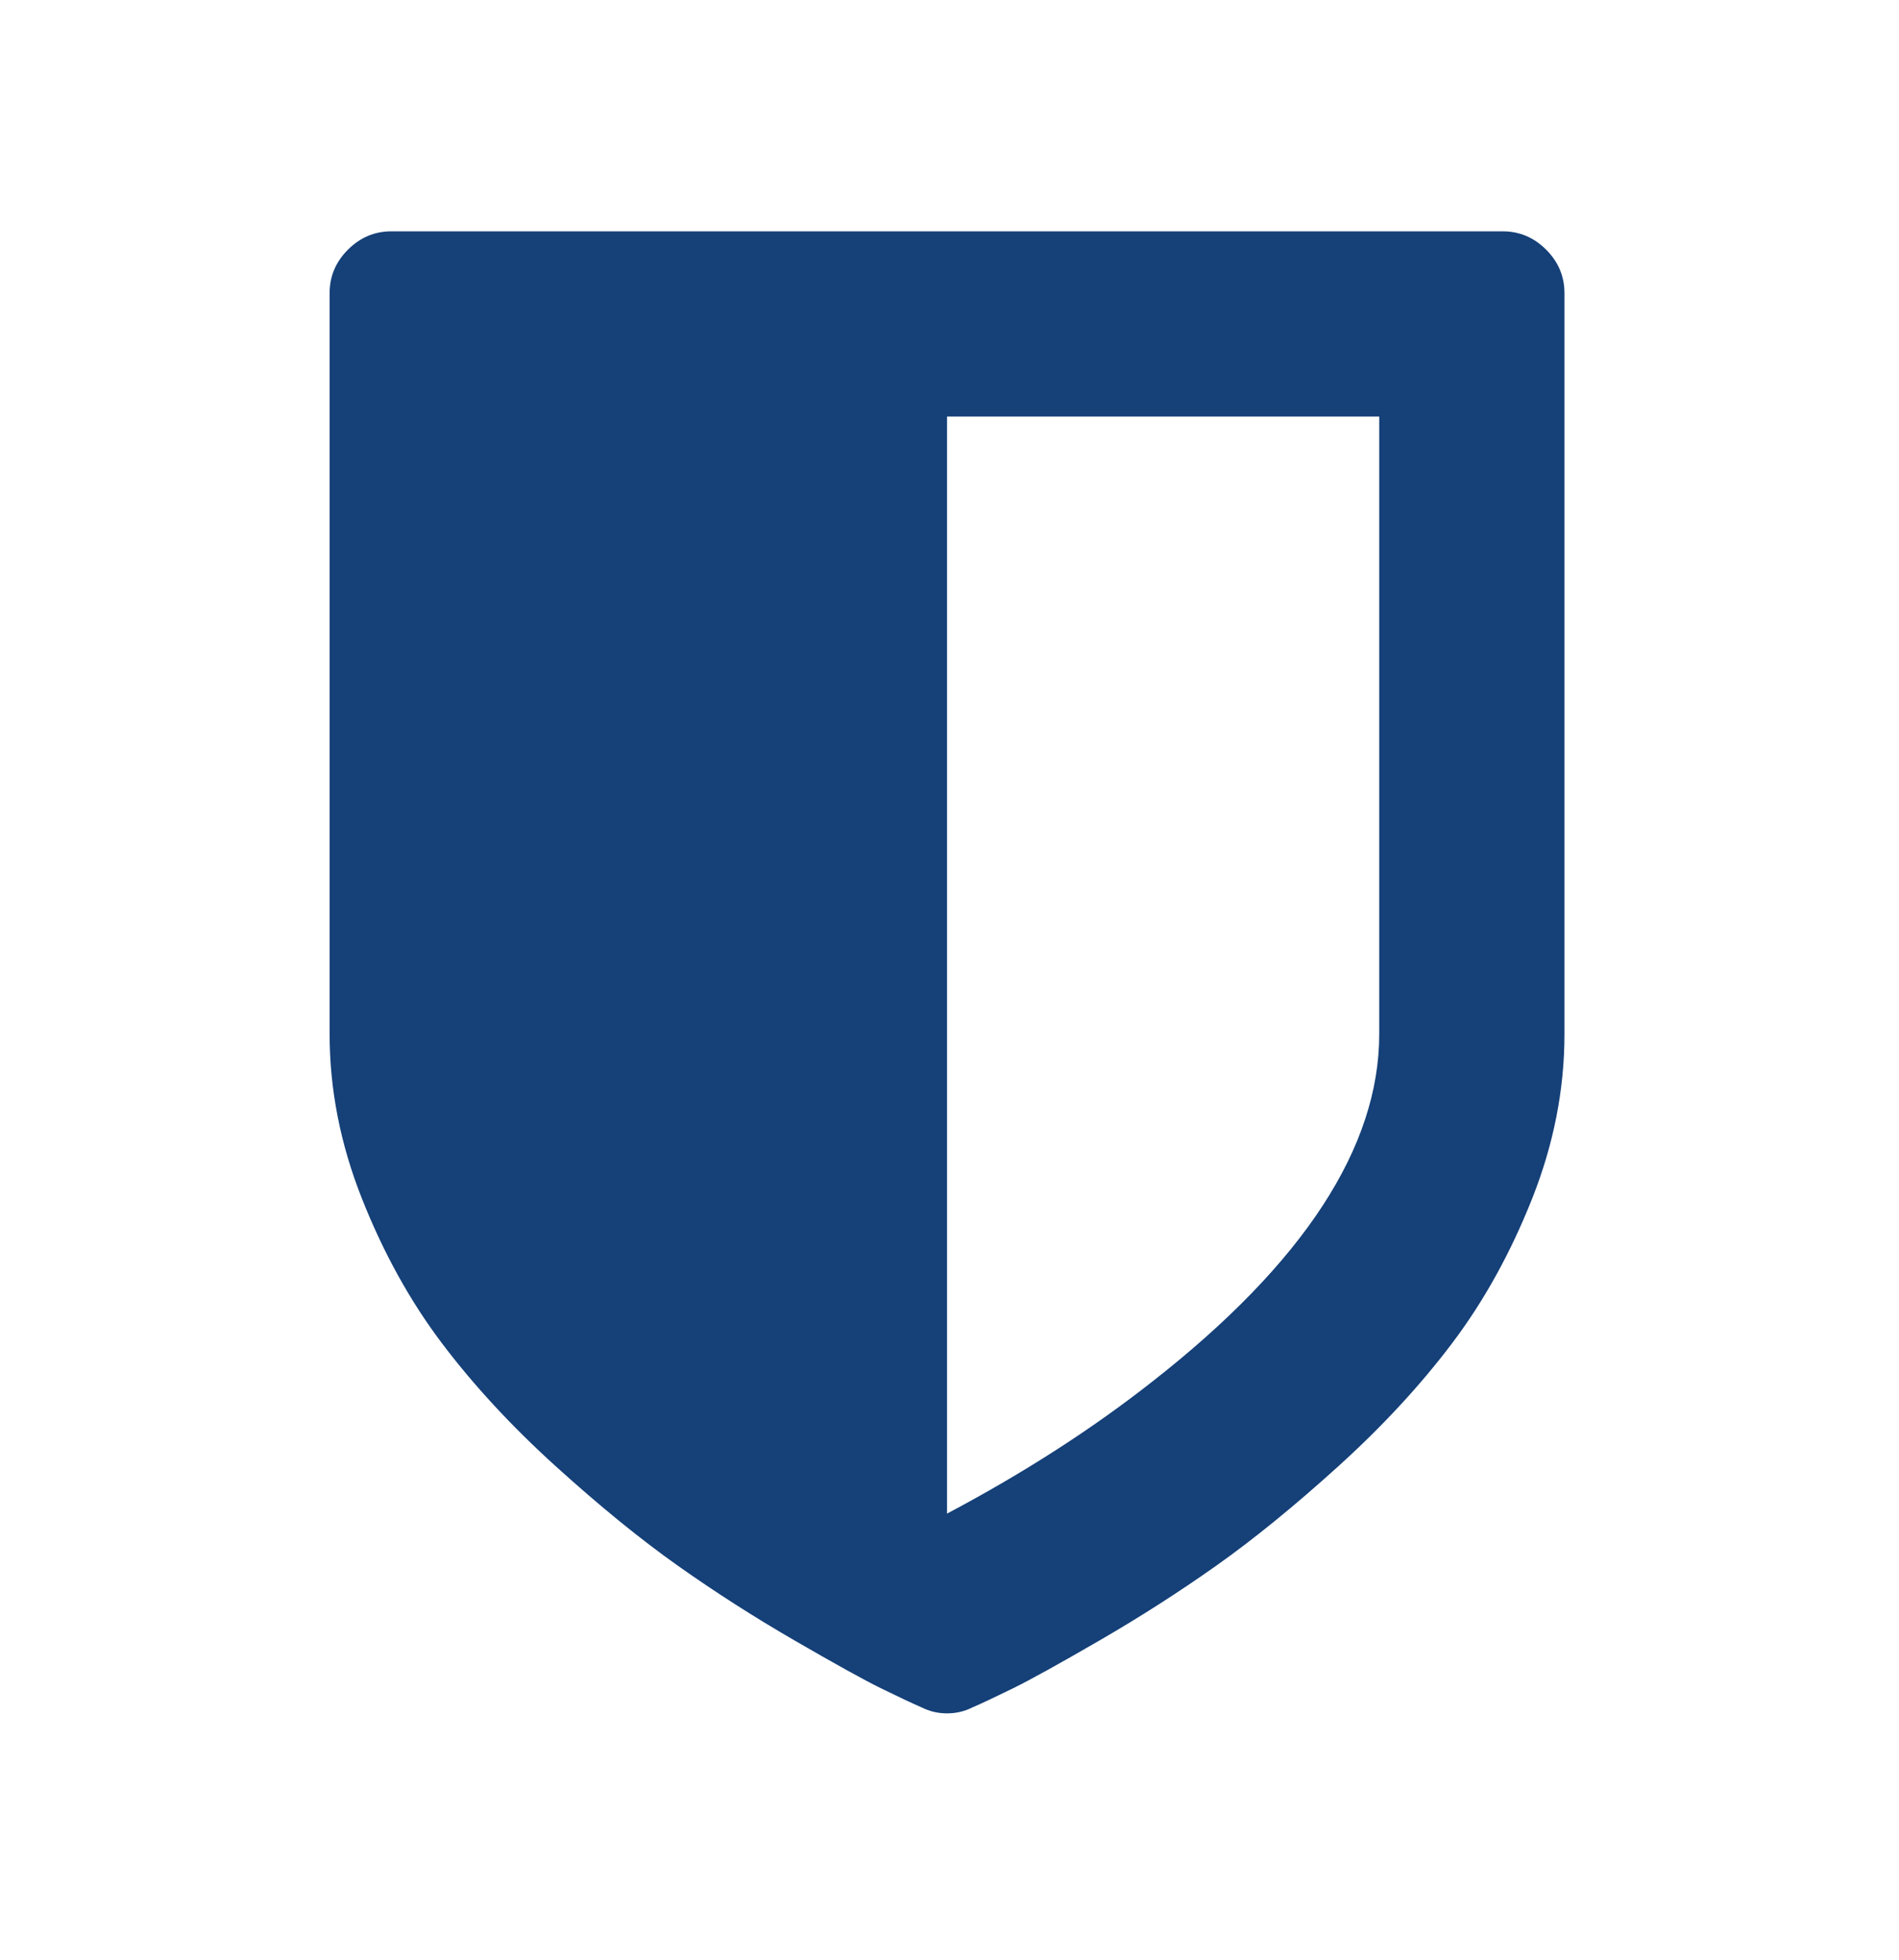 <?xml version="1.0" encoding="utf-8"?>
<!-- Generator: Adobe Illustrator 19.0.0, SVG Export Plug-In . SVG Version: 6.00 Build 0)  -->
<svg version="1.2" baseProfile="tiny" id="Capa_1" xmlns="http://www.w3.org/2000/svg" xmlns:xlink="http://www.w3.org/1999/xlink"
	 x="0px" y="0px" viewBox="-135 6.457 562 580" xml:space="preserve">
<g>
	<path fill="#154078" d="M322.58,80.338c-3.621-3.617-7.905-5.424-12.853-5.424H-19.176c-4.952,0-9.235,1.807-12.852,5.424
		c-3.615,3.615-5.424,7.898-5.424,12.847v219.268c0,16.371,3.186,32.596,9.563,48.681c6.374,16.084,14.274,30.361,23.697,42.828
		c9.423,12.47,20.651,24.605,33.689,36.405c13.04,11.806,25.078,21.6,36.116,29.409c11.038,7.803,22.554,15.181,34.545,22.121
		c11.991,6.943,20.511,11.663,25.553,14.134c5.043,2.478,9.088,4.38,12.132,5.708c2.286,1.143,4.758,1.718,7.426,1.718
		c2.671,0,5.14-0.575,7.428-1.718c3.042-1.328,7.087-3.23,12.128-5.708c5.041-2.471,13.565-7.19,25.557-14.134
		c11.984-6.94,23.504-14.318,34.54-22.121c11.043-7.81,23.079-17.604,36.121-29.409c13.031-11.8,24.263-23.936,33.685-36.405
		c9.421-12.467,17.319-26.744,23.705-42.828c6.379-16.085,9.562-32.31,9.562-48.681V93.185
		C327.994,88.233,326.187,83.954,322.58,80.338z M273.178,312.453c0,33.5-22.367,67.759-67.095,102.781
		c-17.892,14.082-38.164,27.124-60.813,39.115V129.727h127.908V312.453z"/>
</g>
</svg>
